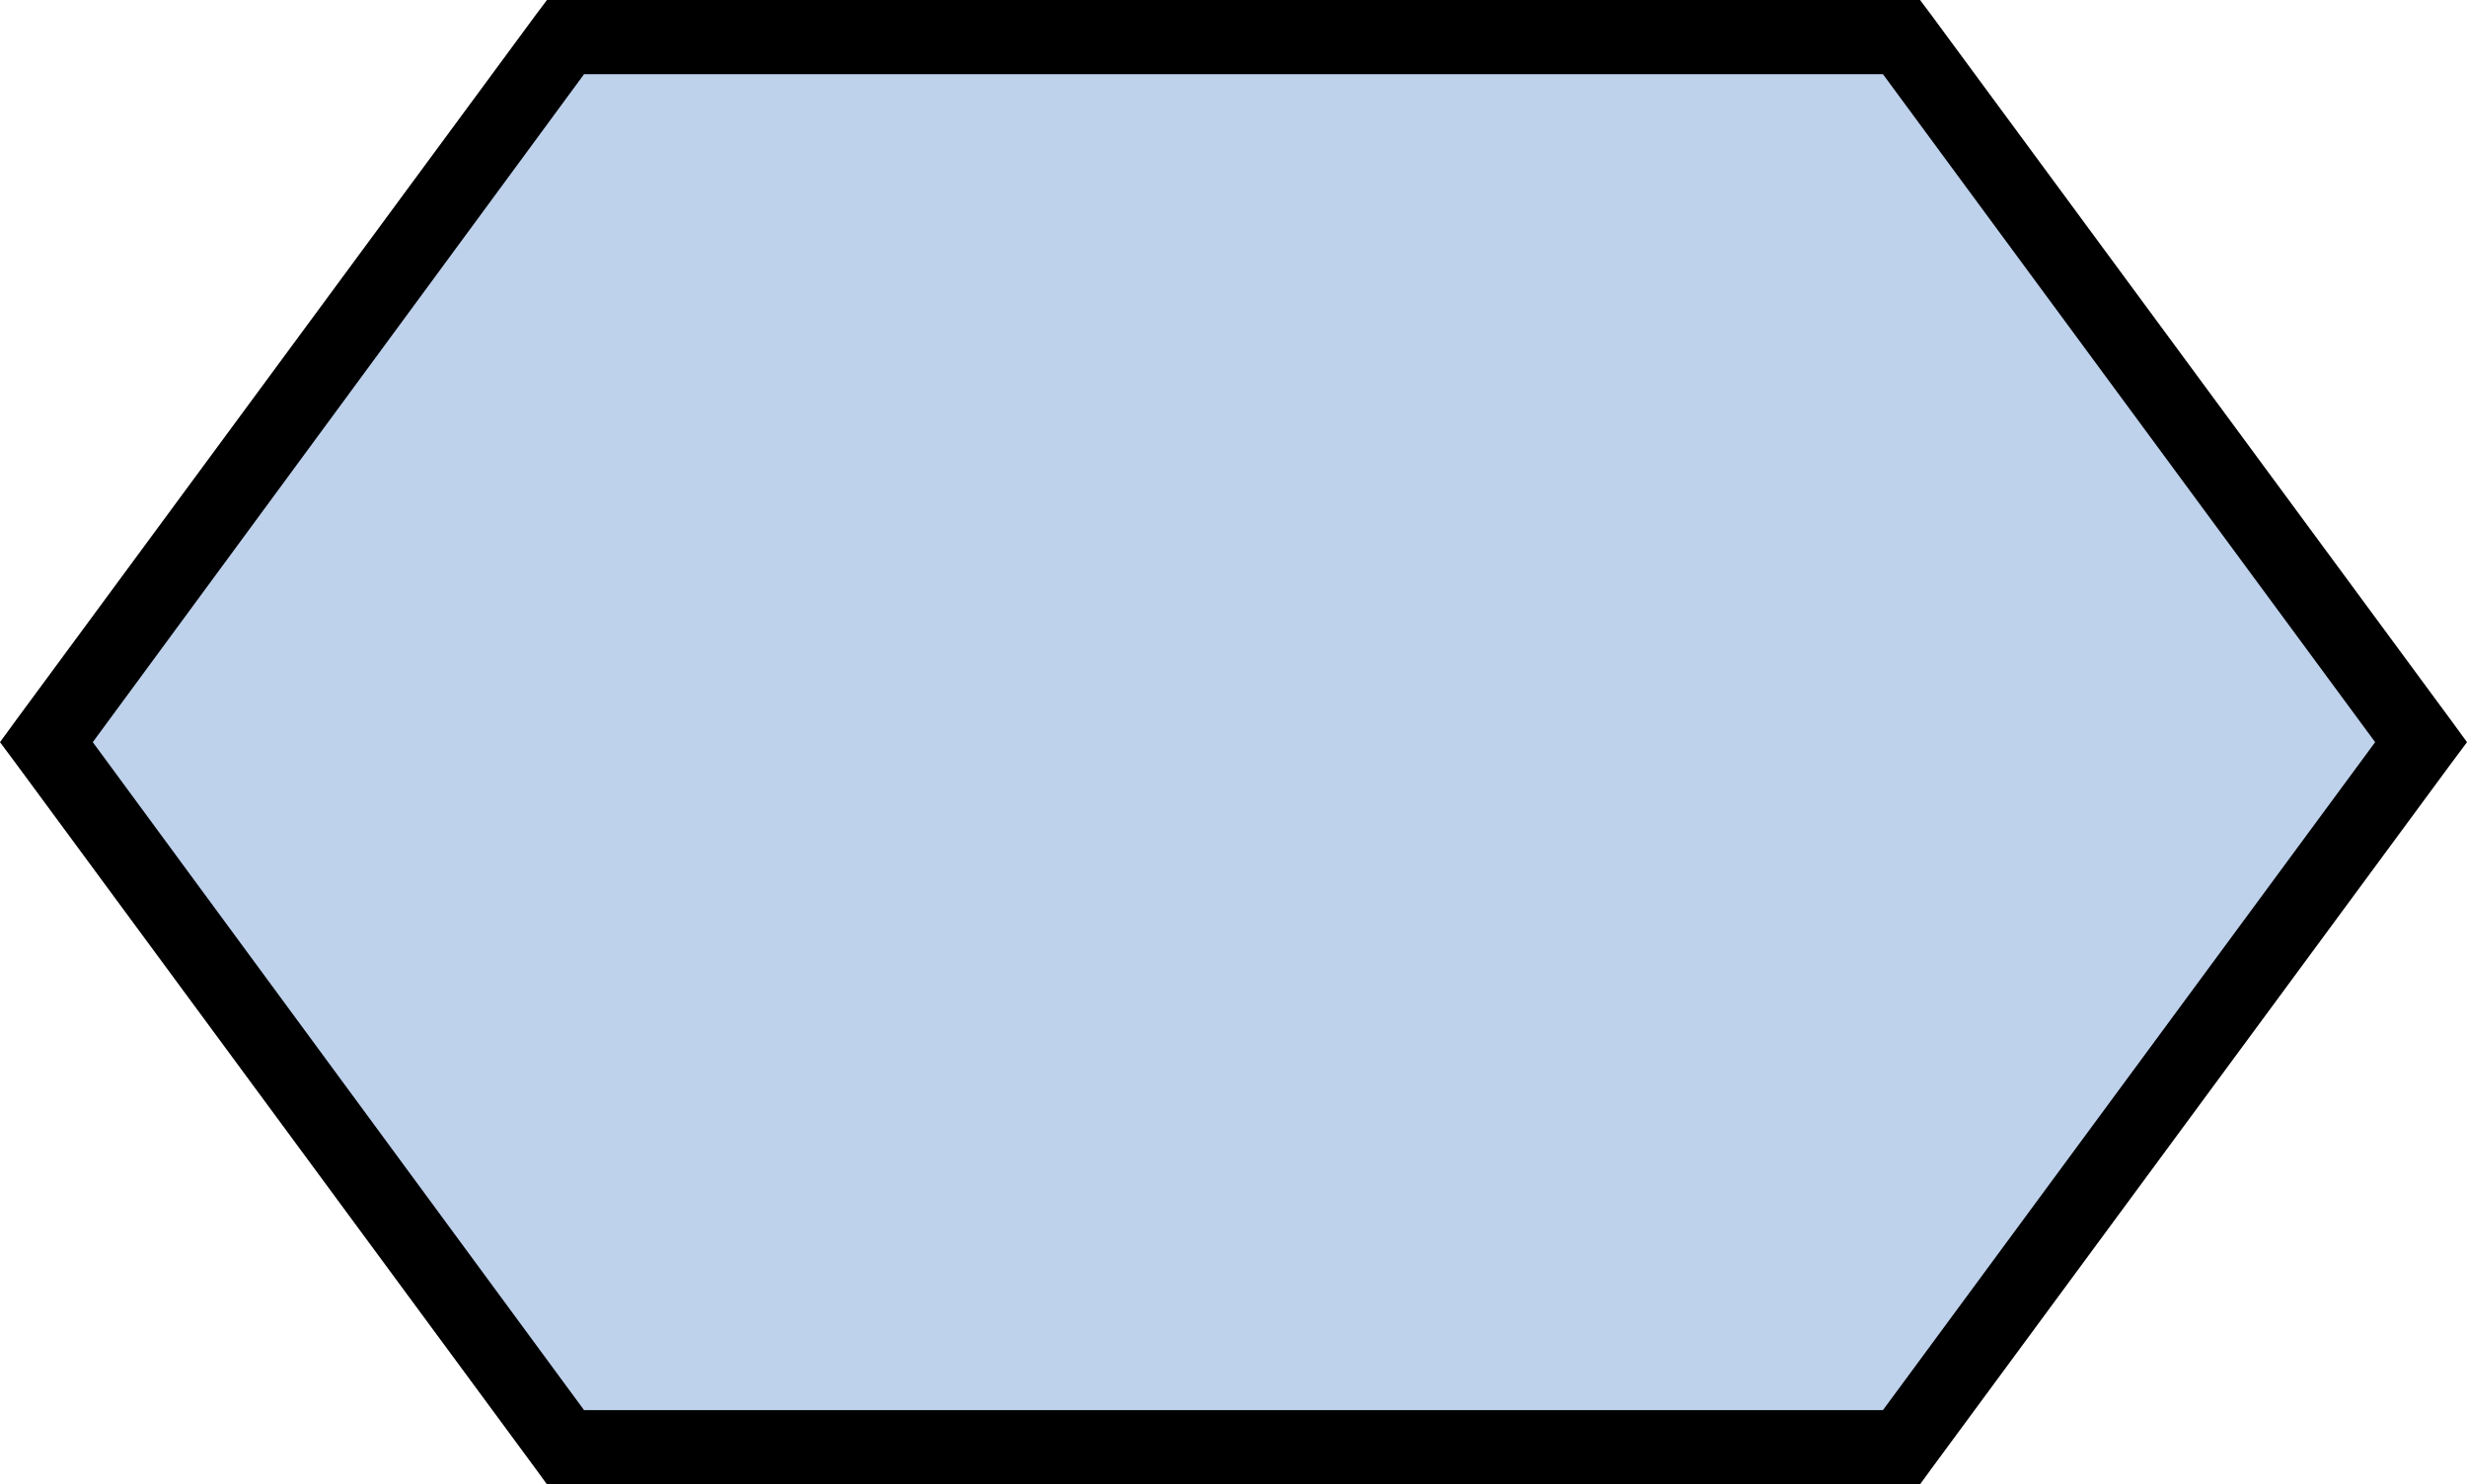<svg xmlns="http://www.w3.org/2000/svg" width="53.18" height="32" viewBox="0 0 53.18 32"><defs><style>.cls-1{fill:#bfd2ec;}</style></defs><g id="Layer_2" data-name="Layer 2"><g id="Layer_1-2" data-name="Layer 1"><g id="flowchart-hexagon"><polygon class="cls-1" points="12.19 0.8 0.99 16 12.19 31.2 40.99 31.2 52.19 16 40.99 0.8 12.19 0.8"/><path d="M12.19,0h-.4l-.24.32L.35,15.52,0,16l.35.47,11.2,15.2.24.33h29.6l.24-.33,11.2-15.2.35-.47-.35-.48L41.63.32,41.39,0Zm28.4,1.6L51.2,16,40.59,30.4h-28L2,16,12.59,1.6Z"/></g></g></g></svg>